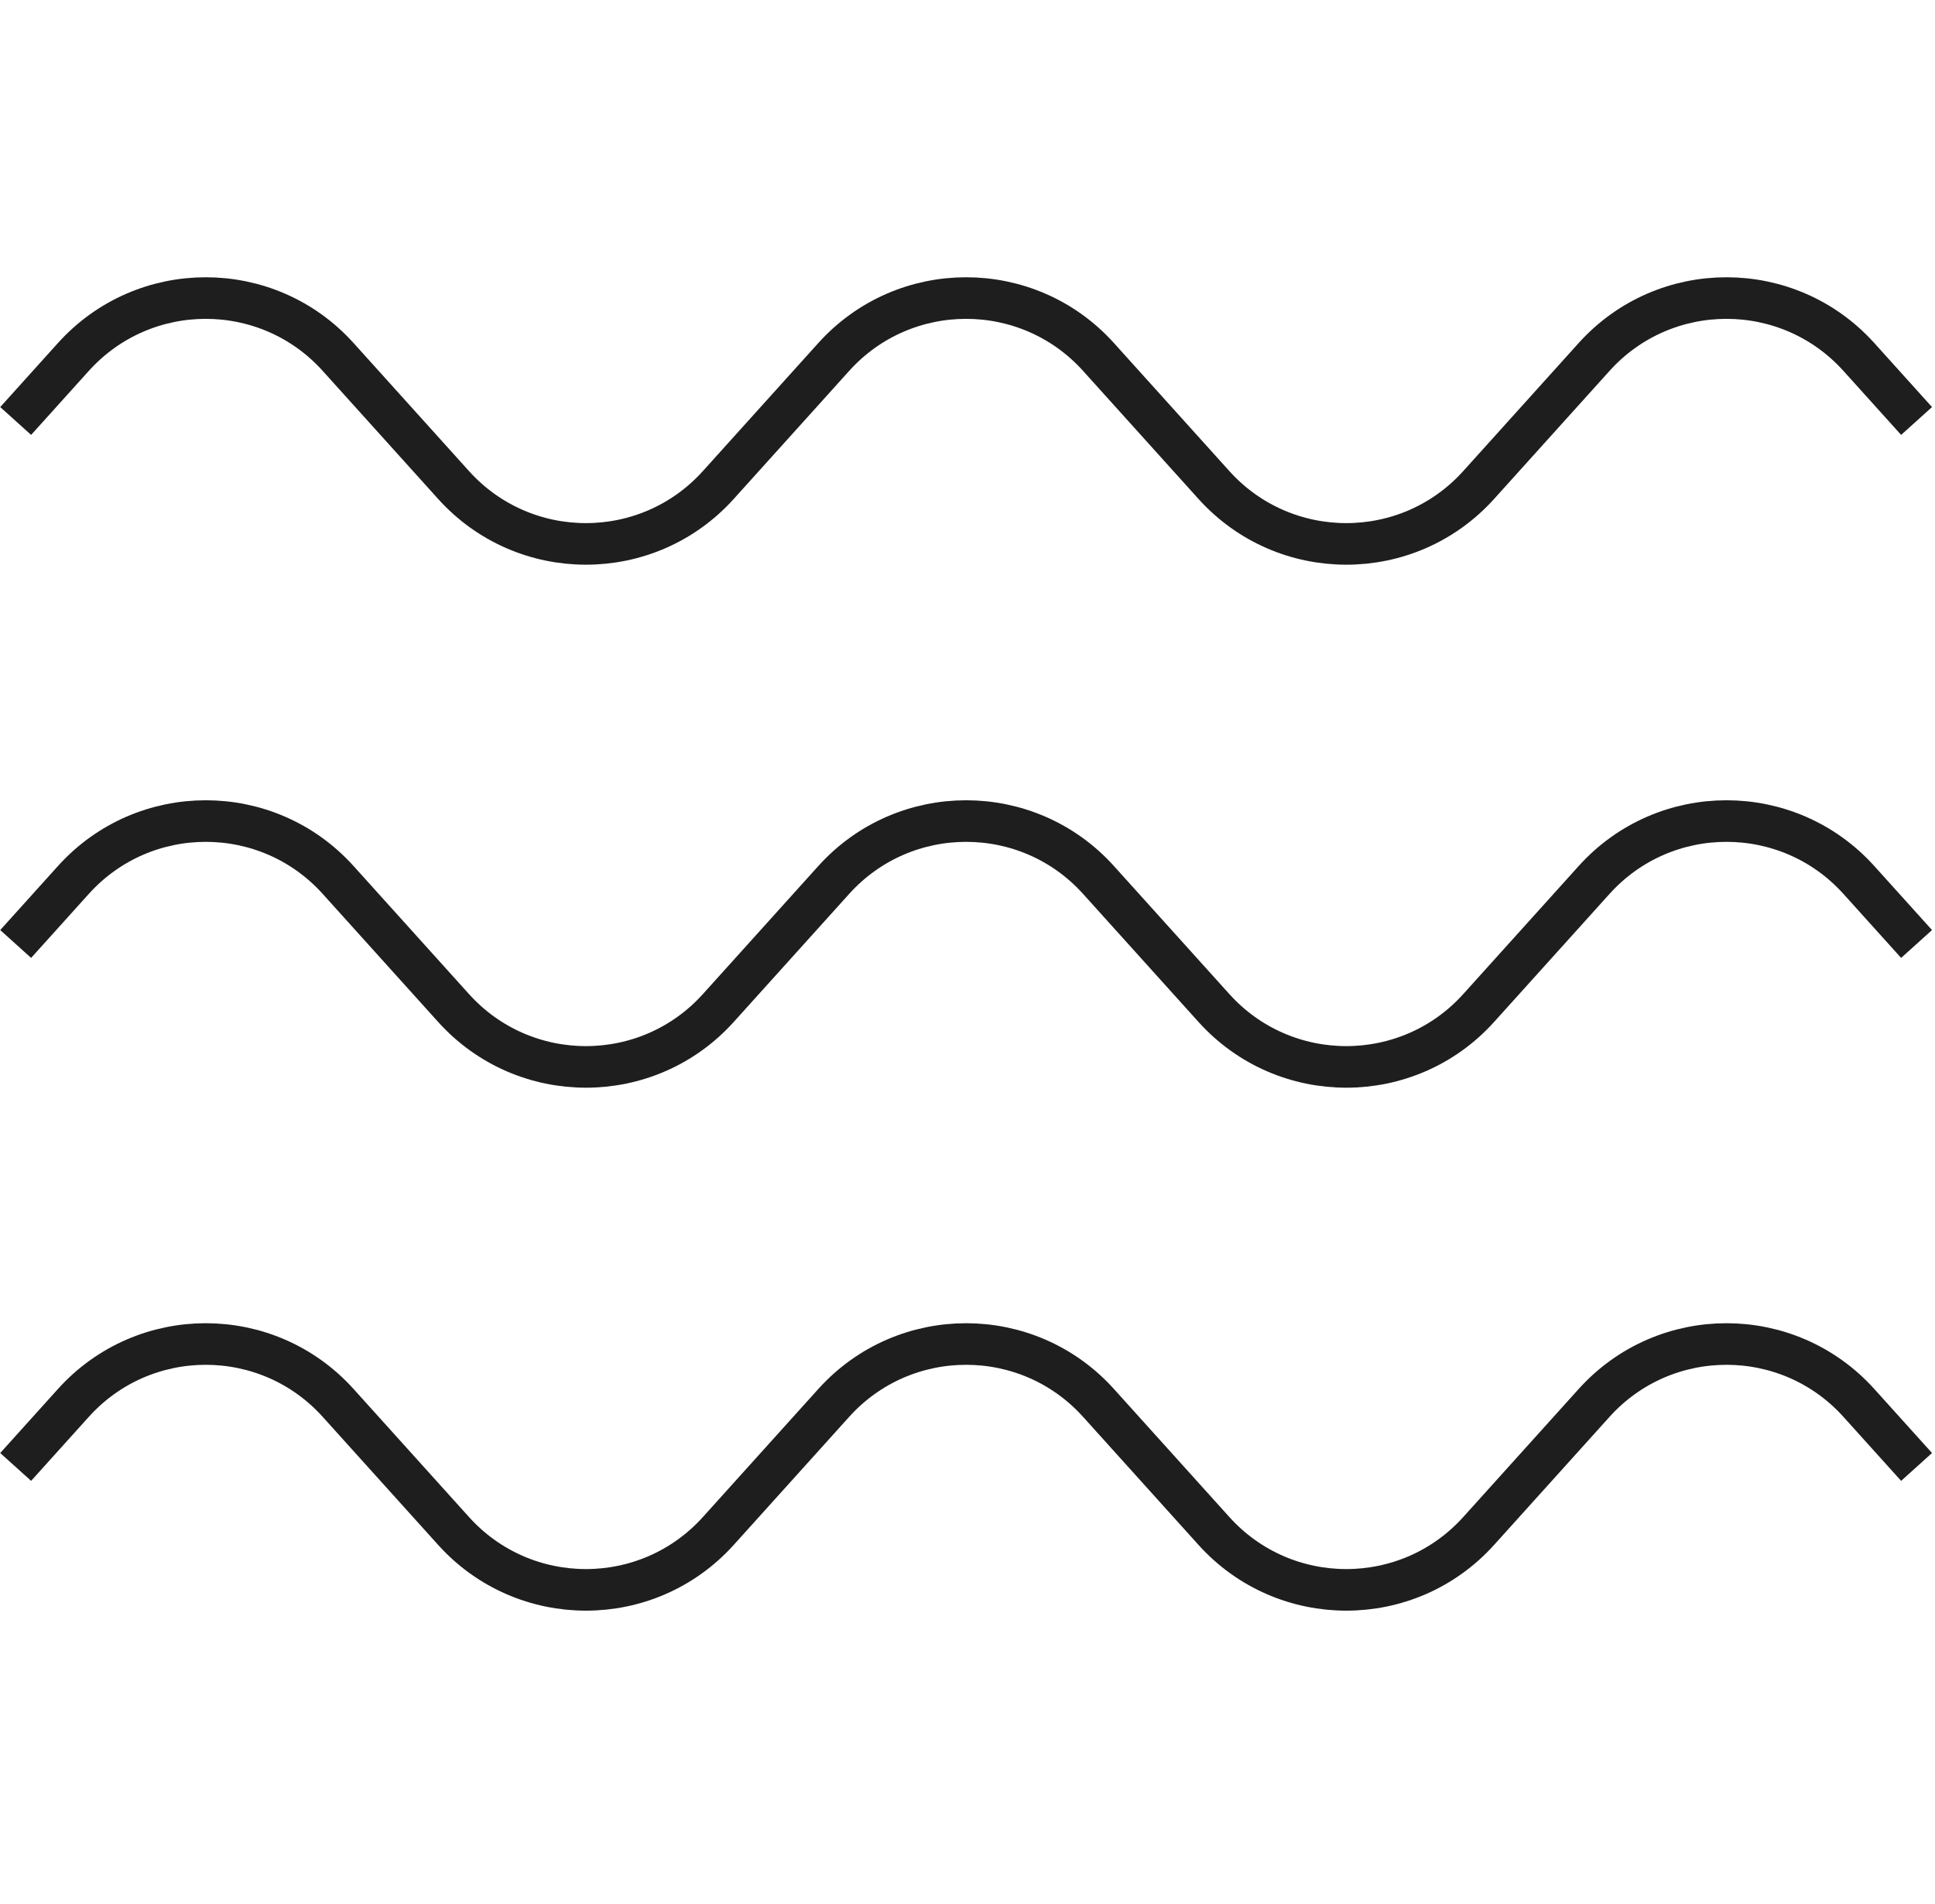 <svg width="494" height="486" viewBox="0 0 494 486" fill="none" xmlns="http://www.w3.org/2000/svg">
<path d="M4 107.478L18.736 91.13C36.806 71.084 68.253 71.084 86.323 91.13L115.795 123.826C133.865 143.872 165.312 143.872 183.382 123.826L212.854 91.13C230.924 71.084 262.371 71.084 280.441 91.13L309.913 123.826C327.983 143.872 359.43 143.872 377.5 123.826L406.972 91.13C425.041 71.084 456.489 71.084 474.559 91.13L489.295 107.478" stroke="#1E1E1E" stroke-width="10.616"/>
<path d="M4 241.001L18.736 224.654C36.806 204.607 68.253 204.607 86.323 224.654L115.795 257.349C133.865 277.395 165.312 277.395 183.382 257.349L212.854 224.654C230.924 204.607 262.371 204.607 280.441 224.654L309.913 257.349C327.983 277.395 359.43 277.395 377.5 257.349L406.972 224.654C425.041 204.607 456.489 204.607 474.559 224.654L489.295 241.001" stroke="#1E1E1E" stroke-width="10.616"/>
<path d="M4 374.513L18.736 358.165C36.806 338.119 68.253 338.119 86.323 358.165L115.795 390.861C133.865 410.907 165.312 410.907 183.382 390.861L212.854 358.165C230.924 338.119 262.371 338.119 280.441 358.165L309.913 390.861C327.983 410.907 359.43 410.907 377.5 390.861L406.972 358.165C425.041 338.119 456.489 338.119 474.559 358.165L489.295 374.513" stroke="#1E1E1E" stroke-width="10.616"/>
</svg>
